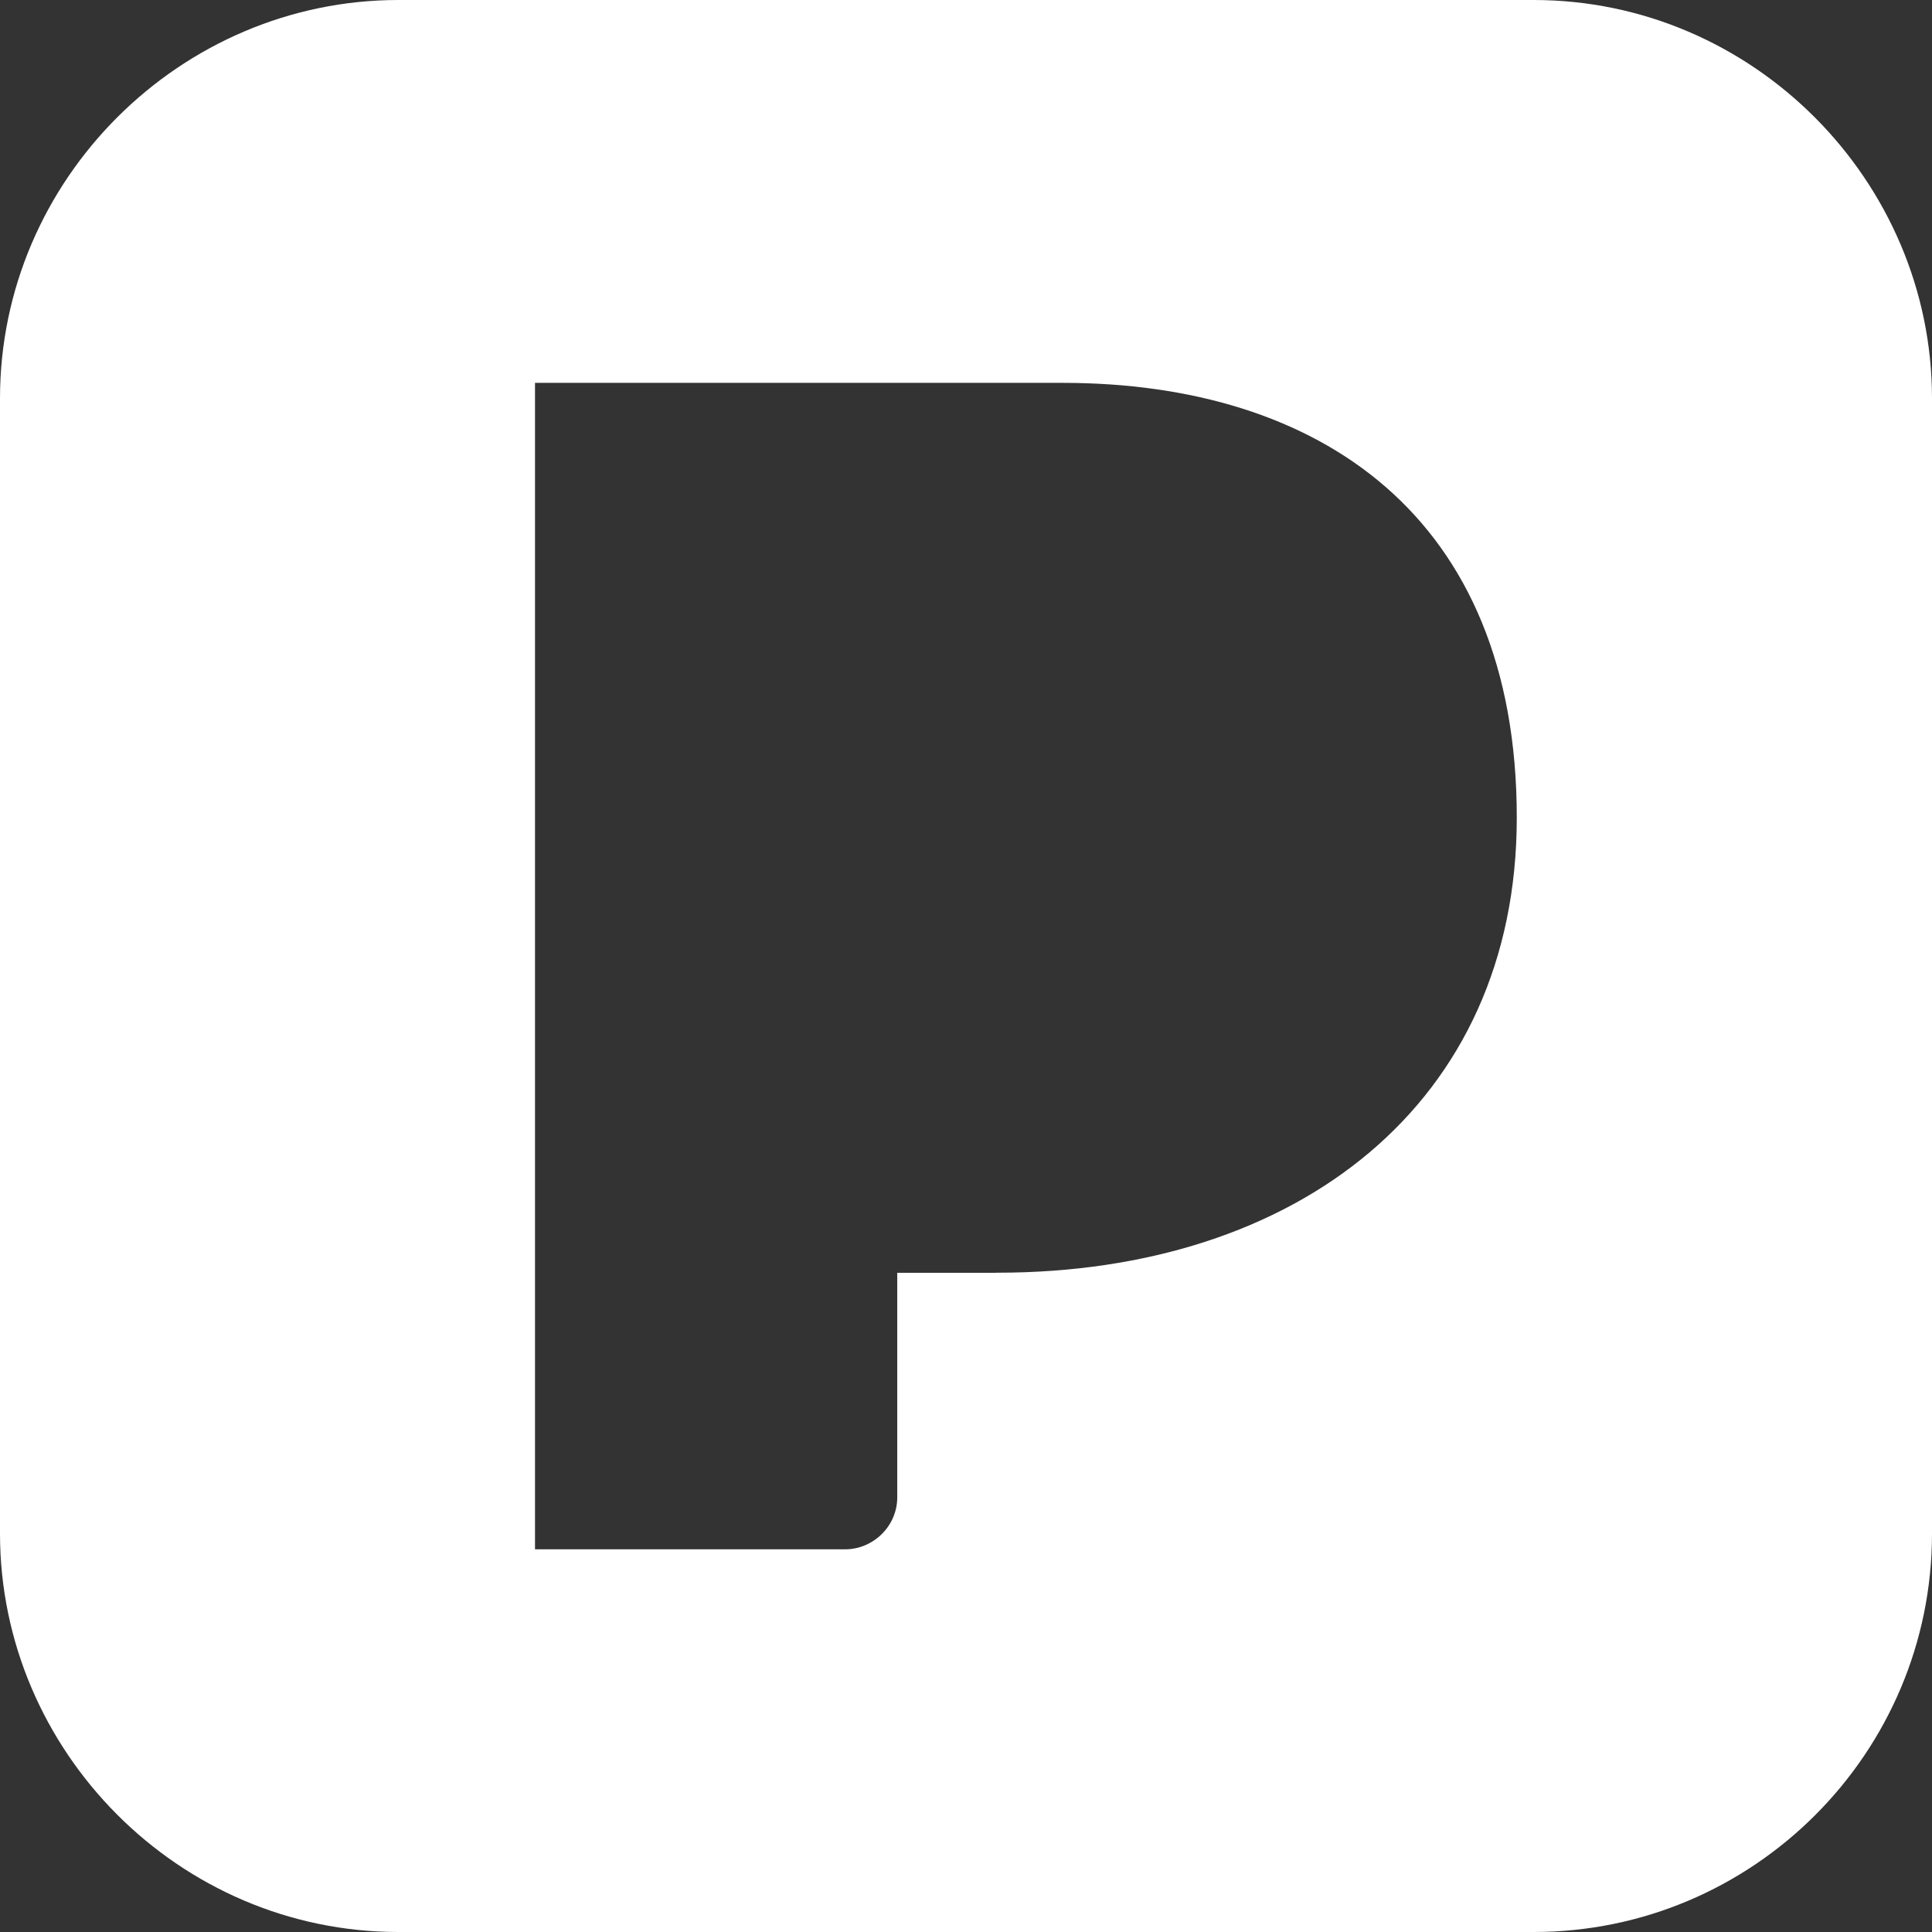 <?xml version="1.0" encoding="UTF-8" standalone="no"?><svg xmlns="http://www.w3.org/2000/svg" xmlns:xlink="http://www.w3.org/1999/xlink" fill="#ffffff" height="24" preserveAspectRatio="xMidYMid meet" version="1" viewBox="0.0 0.0 24.0 24.0" width="24" zoomAndPan="magnify"><rect x="0.0" y="0.0" width="24.0" height="24.0" fill="#333333" stroke="none"/><g id="change1_1"><path d="M0,19.051C0,21.75,2.22,24,4.949,24h14.102C21.779,24,24,21.779,24,19.051V4.95C24,2.25,21.779,0,19.051,0H4.949 C2.25,0,0,2.221,0,4.95V19.051z M6.646,4.756H13.2c3.181,0,5.642,1.65,5.642,5.4c0,3.555-2.73,5.654-6.451,5.654h-0.016v0.001 h-1.229V18.6c0,0.361-0.301,0.646-0.646,0.646H6.646V4.756z" fill="inherit"/></g></svg>